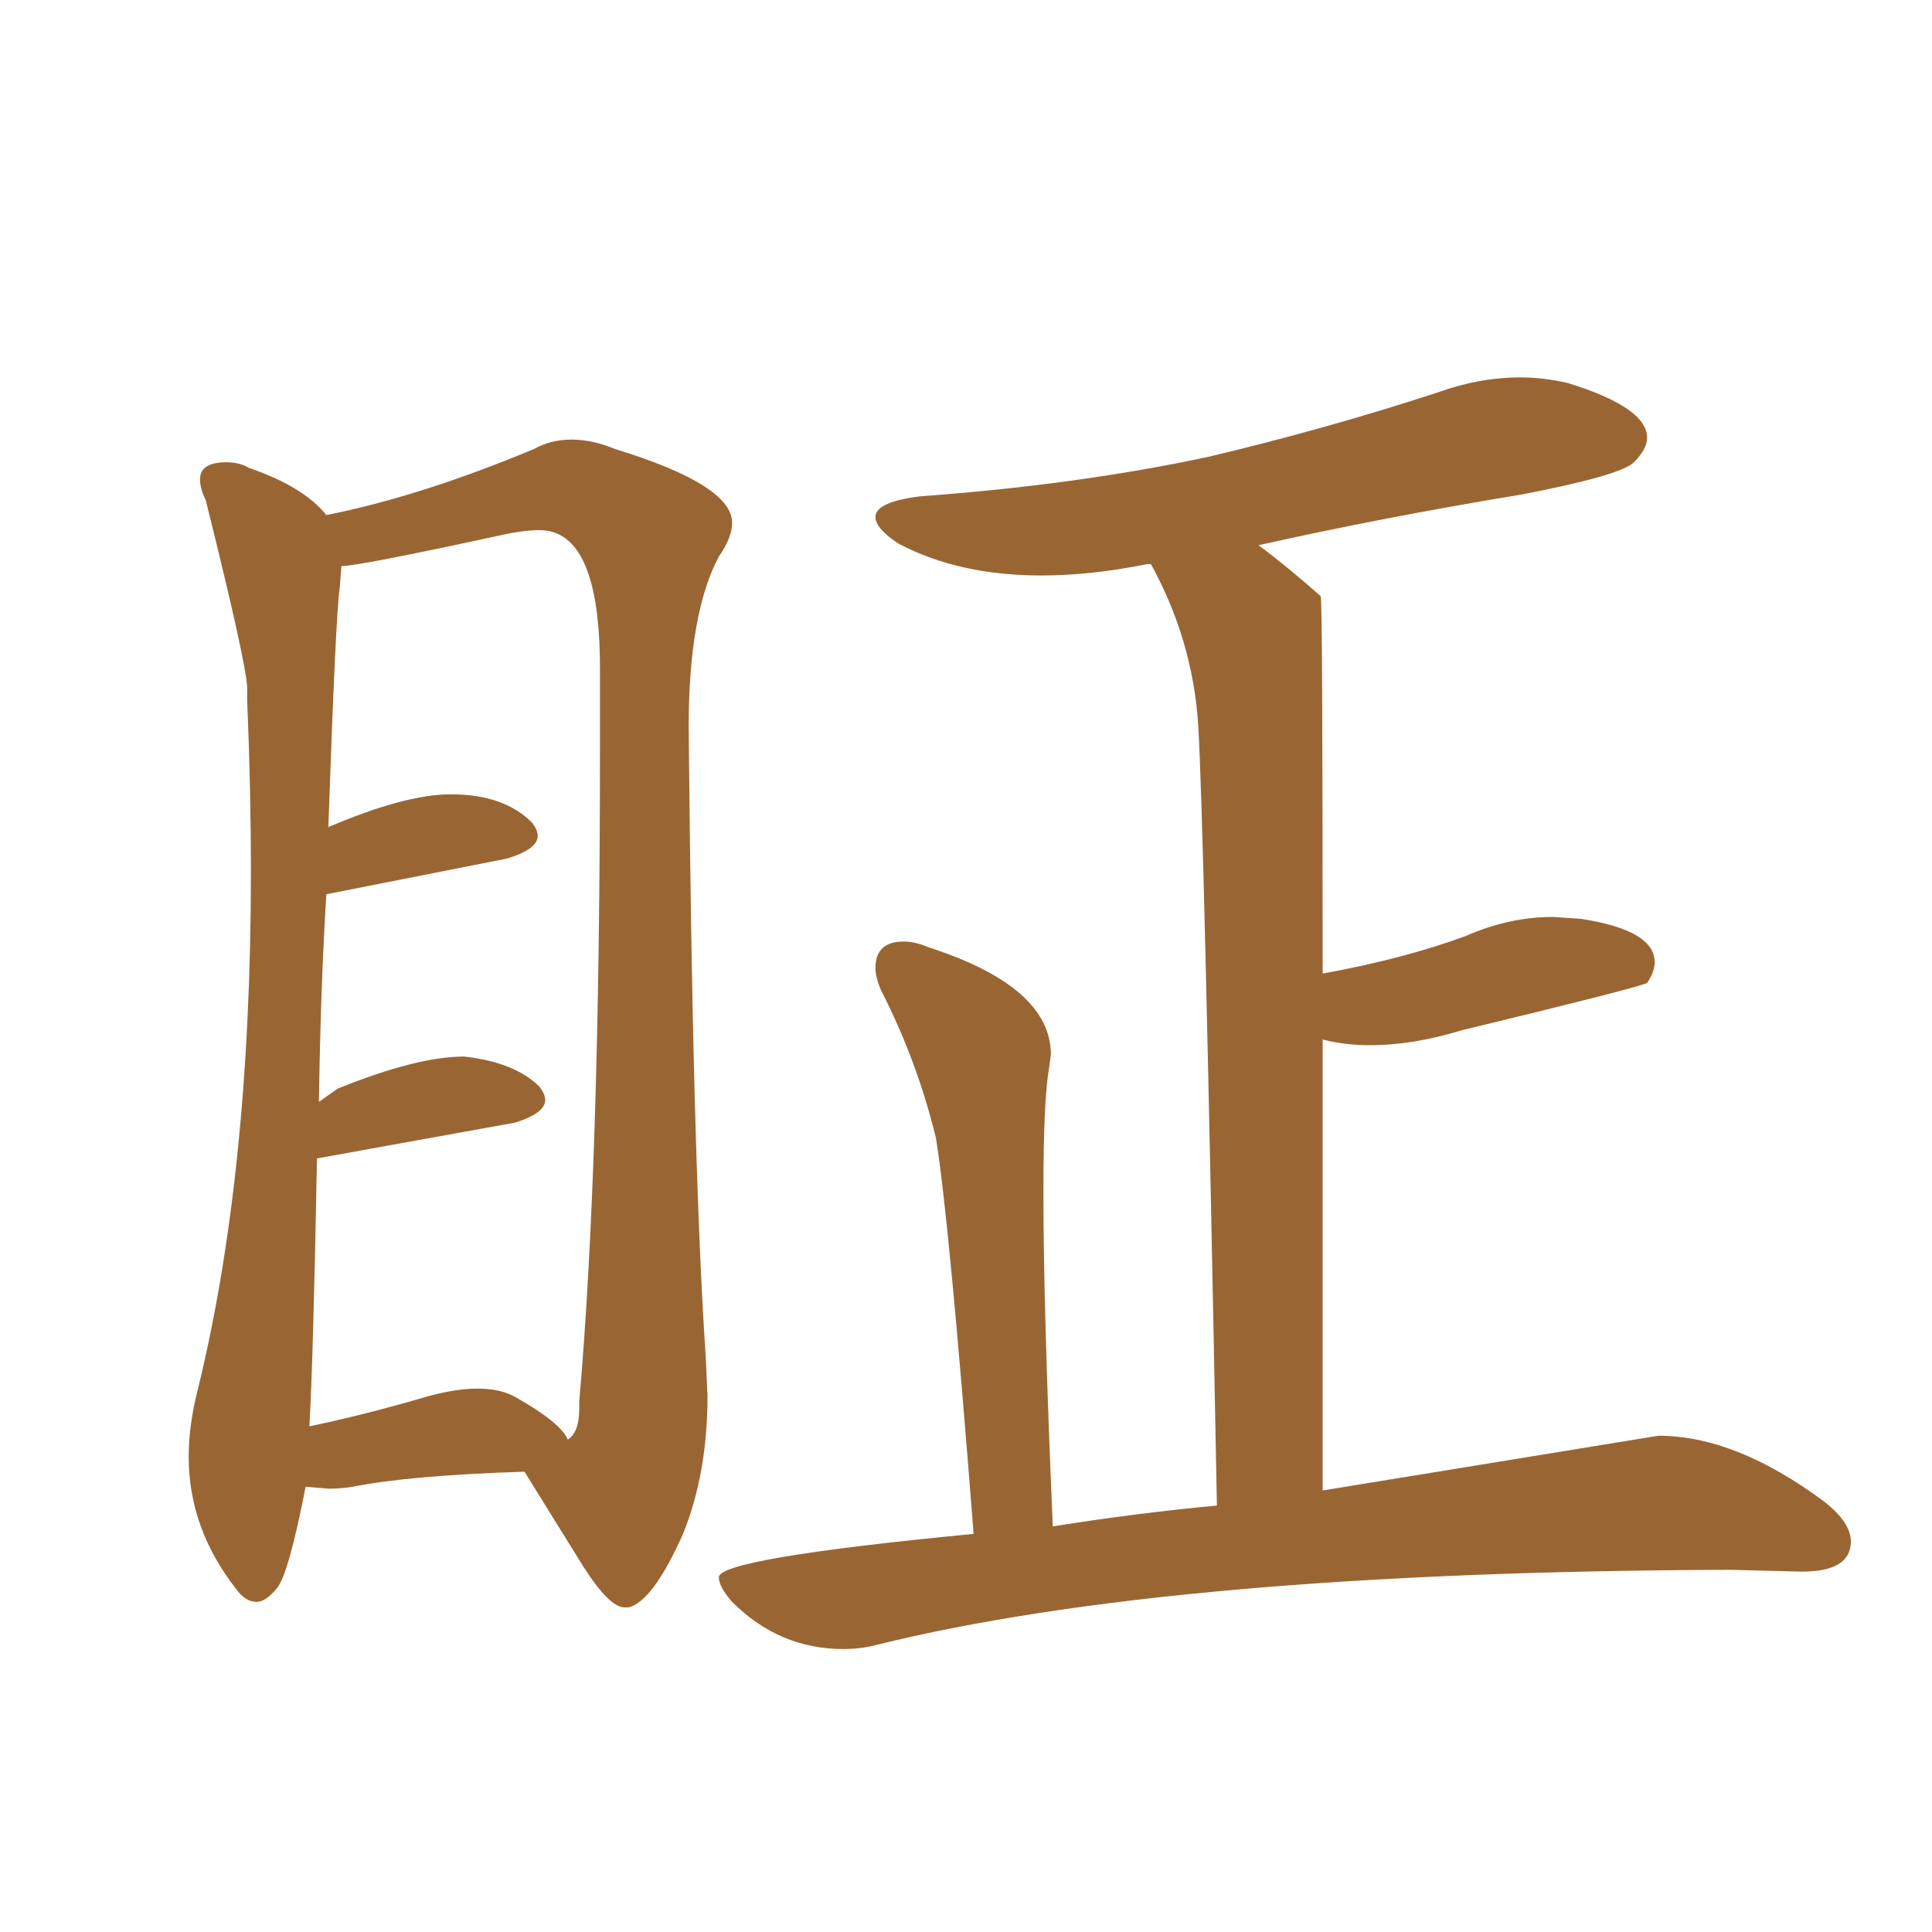 <svg xmlns="http://www.w3.org/2000/svg" xmlns:xlink="http://www.w3.org/1999/xlink" width="150" height="150"><path fill="#996633" padding="10" d="M65.48 128.03L65.48 128.03Q66.80 128.03 67.97 127.73L67.97 127.73Q90.97 122.02 134.33 121.88L134.33 121.88L139.89 122.02Q143.70 122.02 143.70 119.68L143.70 119.68Q143.70 118.21 141.65 116.60L141.65 116.60Q134.77 111.47 128.76 111.47L128.76 111.47L102.69 115.72L102.69 80.71Q104.44 81.15 106.35 81.15L106.35 81.15Q109.72 81.15 113.53 79.98L113.53 79.98Q126.86 76.76 127.88 76.32L127.88 76.32Q128.47 75.44 128.47 74.71L128.47 74.71Q128.47 72.22 122.75 71.34L122.75 71.34L120.56 71.19Q117.19 71.19 113.82 72.66L113.82 72.66Q109.13 74.41 102.69 75.59L102.69 75.59Q102.69 46.58 102.54 46.29L102.54 46.29Q99.90 43.95 97.71 42.33L97.71 42.33Q107.52 40.14 118.21 38.38L118.21 38.38Q125.83 36.91 126.86 35.89Q127.88 34.86 127.88 33.98L127.88 33.98Q127.88 31.64 121.73 29.74L121.73 29.74Q119.82 29.30 118.07 29.30L118.07 29.30Q114.84 29.30 111.62 30.47L111.62 30.47Q103.13 33.25 93.90 35.45L93.90 35.45Q83.64 37.65 71.48 38.53L71.48 38.53Q67.97 38.96 67.97 40.14L67.97 40.14Q67.97 41.02 69.73 42.19L69.73 42.19Q74.41 44.68 80.86 44.68L80.86 44.68Q84.67 44.68 89.06 43.80L89.06 43.80L89.36 43.80Q92.58 49.66 93.02 56.18Q93.46 62.70 94.48 116.89L94.48 116.89Q88.18 117.48 81.74 118.51L81.74 118.51Q81.01 101.66 81.01 92.58L81.01 92.58Q81.01 85.40 81.45 82.91L81.45 82.91L81.59 81.88Q81.59 76.61 72.07 73.54L72.07 73.54Q71.04 73.10 70.17 73.10L70.17 73.10Q67.97 73.10 67.97 75.15L67.97 75.15Q67.97 75.88 68.41 76.90L68.41 76.90Q71.19 82.32 72.66 88.33L72.66 88.33Q73.68 94.48 75.59 119.09L75.59 119.09Q55.81 121.00 55.81 122.46L55.81 122.46Q55.81 123.19 56.84 124.37L56.84 124.37Q60.50 128.03 65.48 128.03ZM48.49 124.80L48.78 124.80Q50.68 124.37 53.03 119.09L53.03 119.09Q54.93 114.40 54.93 108.40L54.93 108.40L54.79 105.32Q53.76 89.94 53.47 56.40L53.47 56.40Q53.47 47.61 55.81 43.21L55.81 43.21Q56.84 41.75 56.84 40.58L56.84 40.58Q56.84 37.65 47.75 34.86L47.75 34.86Q46.00 34.13 44.38 34.13L44.38 34.13Q42.77 34.13 41.46 34.86L41.46 34.86Q32.67 38.53 25.34 39.99L25.34 39.99Q23.58 37.79 19.34 36.33L19.34 36.33Q18.60 35.89 17.58 35.89L17.58 35.89Q15.53 35.89 15.53 37.21L15.53 37.21Q15.53 37.94 15.97 38.82L15.97 38.82Q19.04 51.12 19.19 53.32L19.19 53.32L19.19 54.35Q19.48 61.23 19.48 67.68L19.48 67.68Q19.48 91.41 15.23 108.40L15.23 108.40Q14.65 110.89 14.65 113.09L14.65 113.09Q14.65 118.65 18.31 123.34L18.31 123.34Q19.04 124.37 19.92 124.37L19.92 124.37Q20.65 124.37 21.53 123.27Q22.41 122.17 23.73 115.43L23.73 115.43L25.49 115.58Q26.51 115.58 27.39 115.43L27.39 115.43Q31.79 114.55 40.72 114.26L40.72 114.26L45.26 121.58Q47.31 124.80 48.49 124.80L48.49 124.80ZM44.09 111.77L44.09 111.77Q43.51 110.45 40.14 108.54L40.14 108.54Q38.96 107.81 37.06 107.81L37.06 107.81Q35.45 107.81 33.25 108.40L33.25 108.40Q28.27 109.86 24.02 110.74L24.02 110.74Q24.32 105.62 24.61 89.94L24.61 89.94L39.99 87.16Q42.33 86.43 42.33 85.40L42.33 85.40Q42.33 84.96 41.89 84.38L41.89 84.38Q39.99 82.47 36.04 82.03L36.04 82.03Q32.37 82.03 26.22 84.52L26.22 84.52L24.76 85.55Q24.90 76.32 25.34 69.43L25.34 69.43L39.40 66.65Q41.75 65.92 41.75 64.89L41.75 64.89Q41.75 64.45 41.31 63.87L41.31 63.87Q39.11 61.67 35.01 61.67L35.01 61.67Q31.49 61.67 25.63 64.16L25.63 64.16Q25.49 64.16 25.49 64.31L25.49 64.31Q26.07 47.61 26.37 45.70L26.37 45.70L26.51 43.95Q27.83 43.95 38.67 41.60L38.67 41.60Q40.58 41.16 41.89 41.16L41.89 41.16Q46.58 41.16 46.58 51.86L46.58 51.86L46.58 58.30Q46.58 90.53 44.97 108.84L44.97 108.84L44.97 109.42Q44.97 111.18 44.09 111.77Z"/></svg>